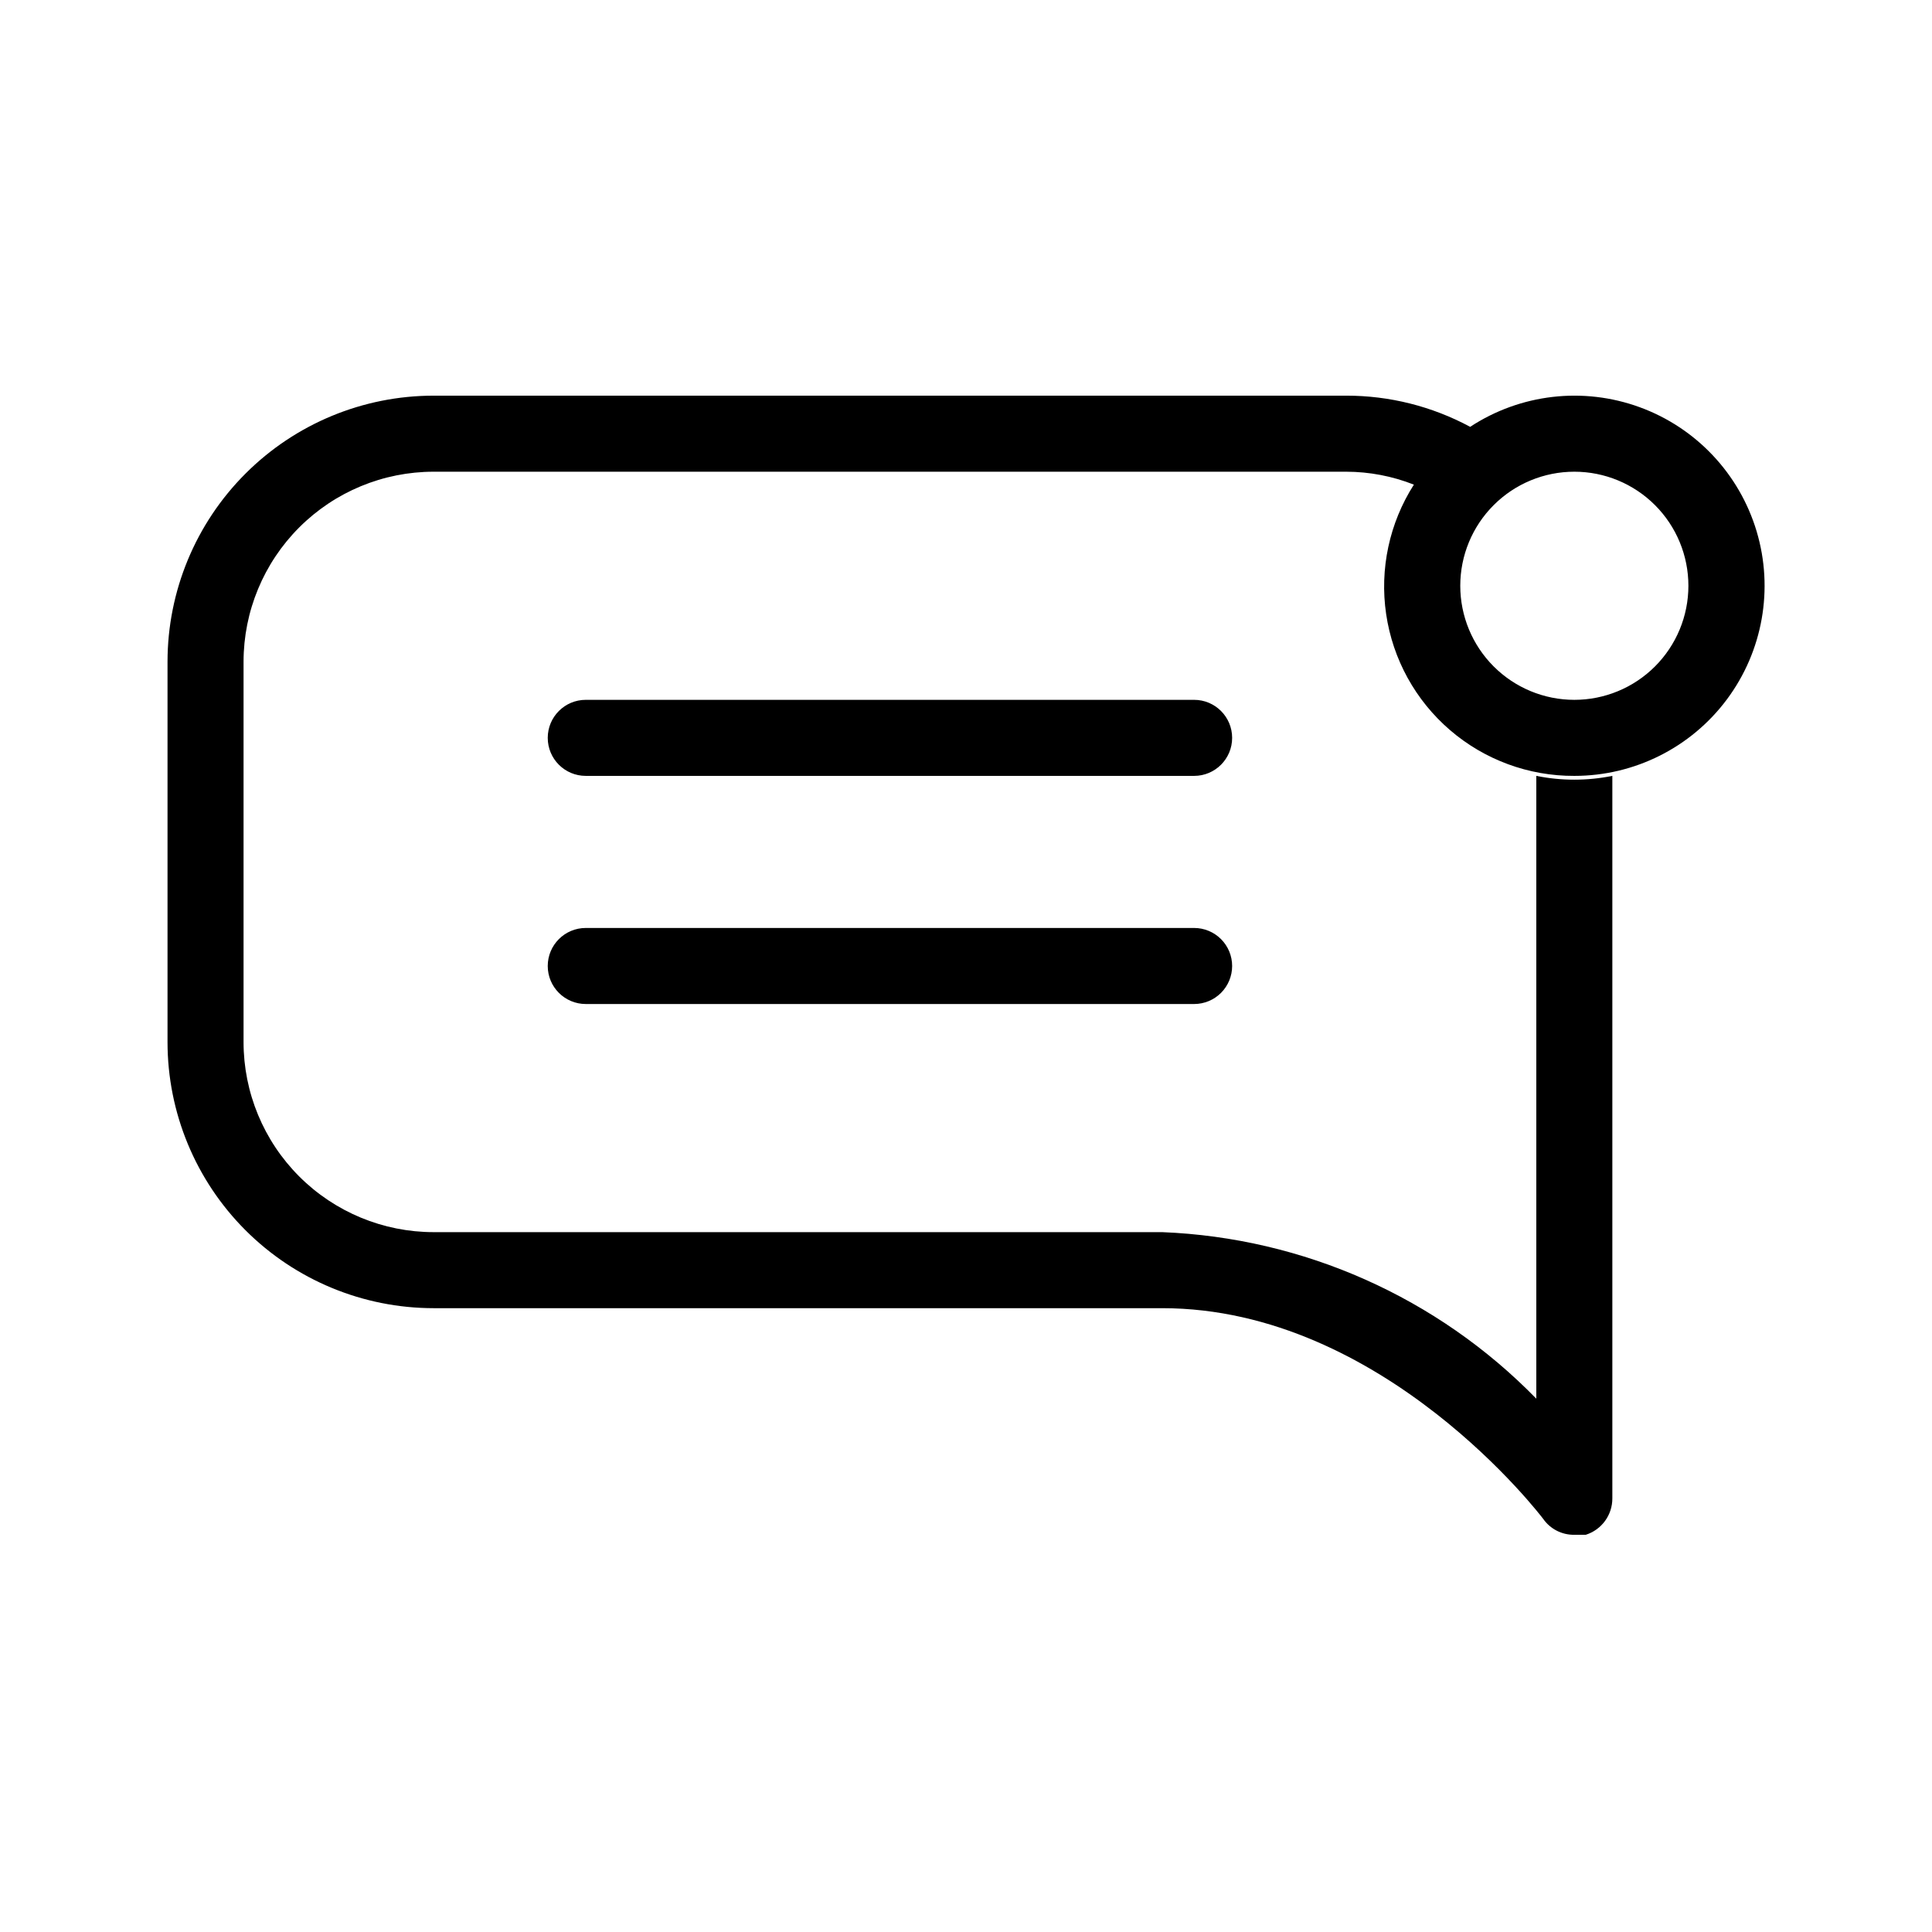 <?xml version="1.0" encoding="UTF-8"?>
<!-- Uploaded to: ICON Repo, www.iconrepo.com, Generator: ICON Repo Mixer Tools -->
<svg fill="#000000" width="800px" height="800px" version="1.1" viewBox="144 144 512 512" xmlns="http://www.w3.org/2000/svg">
 <path d="m470.53 400c0 2.672-1.062 5.234-2.949 7.125-1.891 1.887-4.453 2.949-7.125 2.949h-161.22c-5.566 0-10.078-4.512-10.078-10.074 0-5.566 4.512-10.078 10.078-10.078h161.22c2.672 0 5.234 1.062 7.125 2.953 1.887 1.887 2.949 4.449 2.949 7.125zm-10.074-70.535h-161.22c-5.566 0-10.078 4.512-10.078 10.078 0 5.562 4.512 10.074 10.078 10.074h161.22c5.562 0 10.074-4.512 10.074-10.074 0-5.566-4.512-10.078-10.074-10.078zm100.76 20.152c-12.082 0.055-23.777-4.25-32.938-12.125s-15.176-18.789-16.934-30.738c-1.762-11.953 0.848-24.137 7.348-34.32-5.711-2.258-11.793-3.418-17.934-3.426h-241.83c-13.363 0-26.18 5.309-35.625 14.758-9.449 9.445-14.758 22.262-14.758 35.625v100.76c0 13.359 5.309 26.176 14.758 35.625 9.445 9.445 22.262 14.754 35.625 14.754h193.06c37.477 1.496 72.957 17.289 99.148 44.133v-165.05c6.652 1.348 13.504 1.348 20.152 0v191.45c0.027 4.422-2.832 8.344-7.051 9.672h-3.023c-3.289 0.051-6.387-1.535-8.262-4.231 0 0-42.121-55.824-100.96-55.824h-193.06c-18.707 0-36.648-7.43-49.875-20.656-13.23-13.23-20.66-31.168-20.66-49.875v-100.76c0-18.707 7.43-36.648 20.66-49.875 13.227-13.23 31.168-20.66 49.875-20.66h241.83c11.465-0.012 22.754 2.828 32.848 8.262 13.309-8.734 29.965-10.668 44.918-5.207 14.953 5.457 26.449 17.664 31.004 32.918 4.551 15.254 1.629 31.762-7.891 44.527-9.516 12.762-24.504 20.273-40.422 20.262zm30.227-50.379c0-8.02-3.184-15.707-8.852-21.375-5.672-5.672-13.359-8.855-21.375-8.855-8.02 0-15.707 3.184-21.375 8.855-5.672 5.668-8.855 13.355-8.855 21.375 0 8.016 3.184 15.703 8.855 21.375 5.668 5.668 13.355 8.852 21.375 8.852 8.016 0 15.703-3.184 21.375-8.852 5.668-5.672 8.852-13.359 8.852-21.375z"/>
</svg>